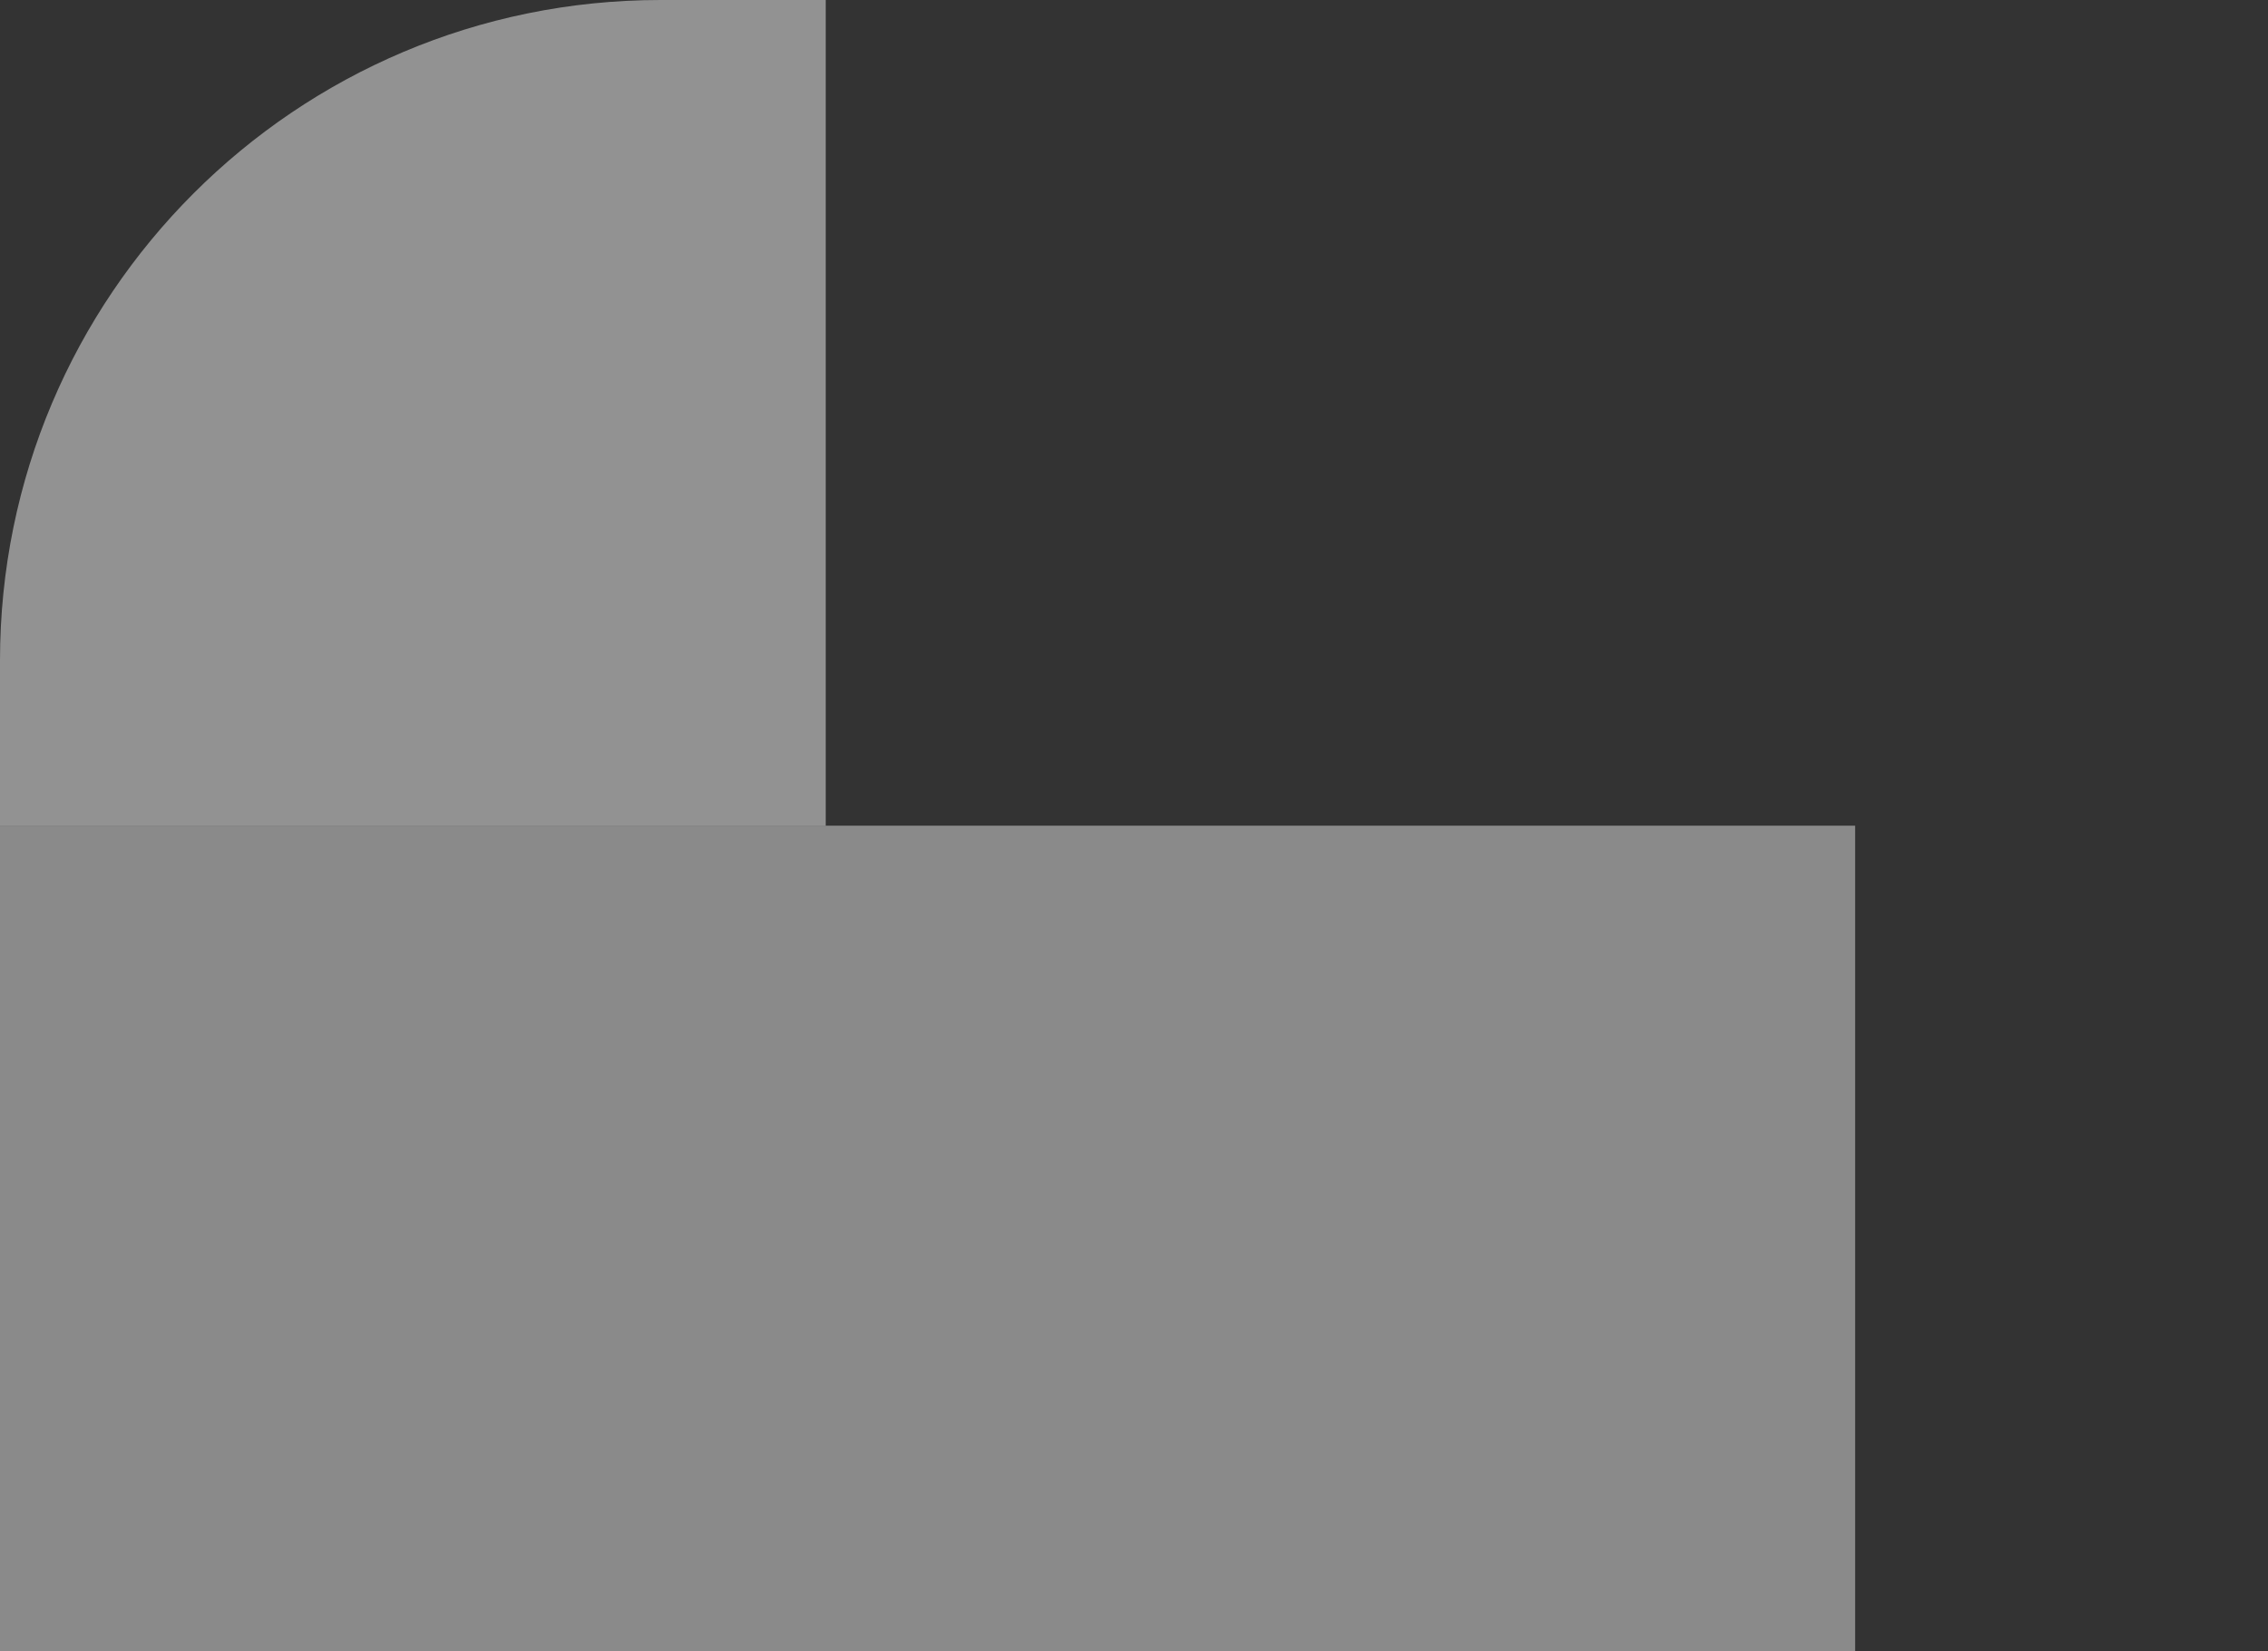 <svg width="412" height="300" viewBox="0 0 412 300" fill="none" xmlns="http://www.w3.org/2000/svg">
<rect x="0" y="0" width="412" height="300" fill="#333333" stroke="none"/>
<path opacity="0.5" d="M150 0H120C53.726 0 0 53.726 0 120V150H150V0Z" fill="#F2F2F2"/>
<rect opacity="0.5" y="150" width="337" height="150" fill="#E3E3E3"/>
</svg>
